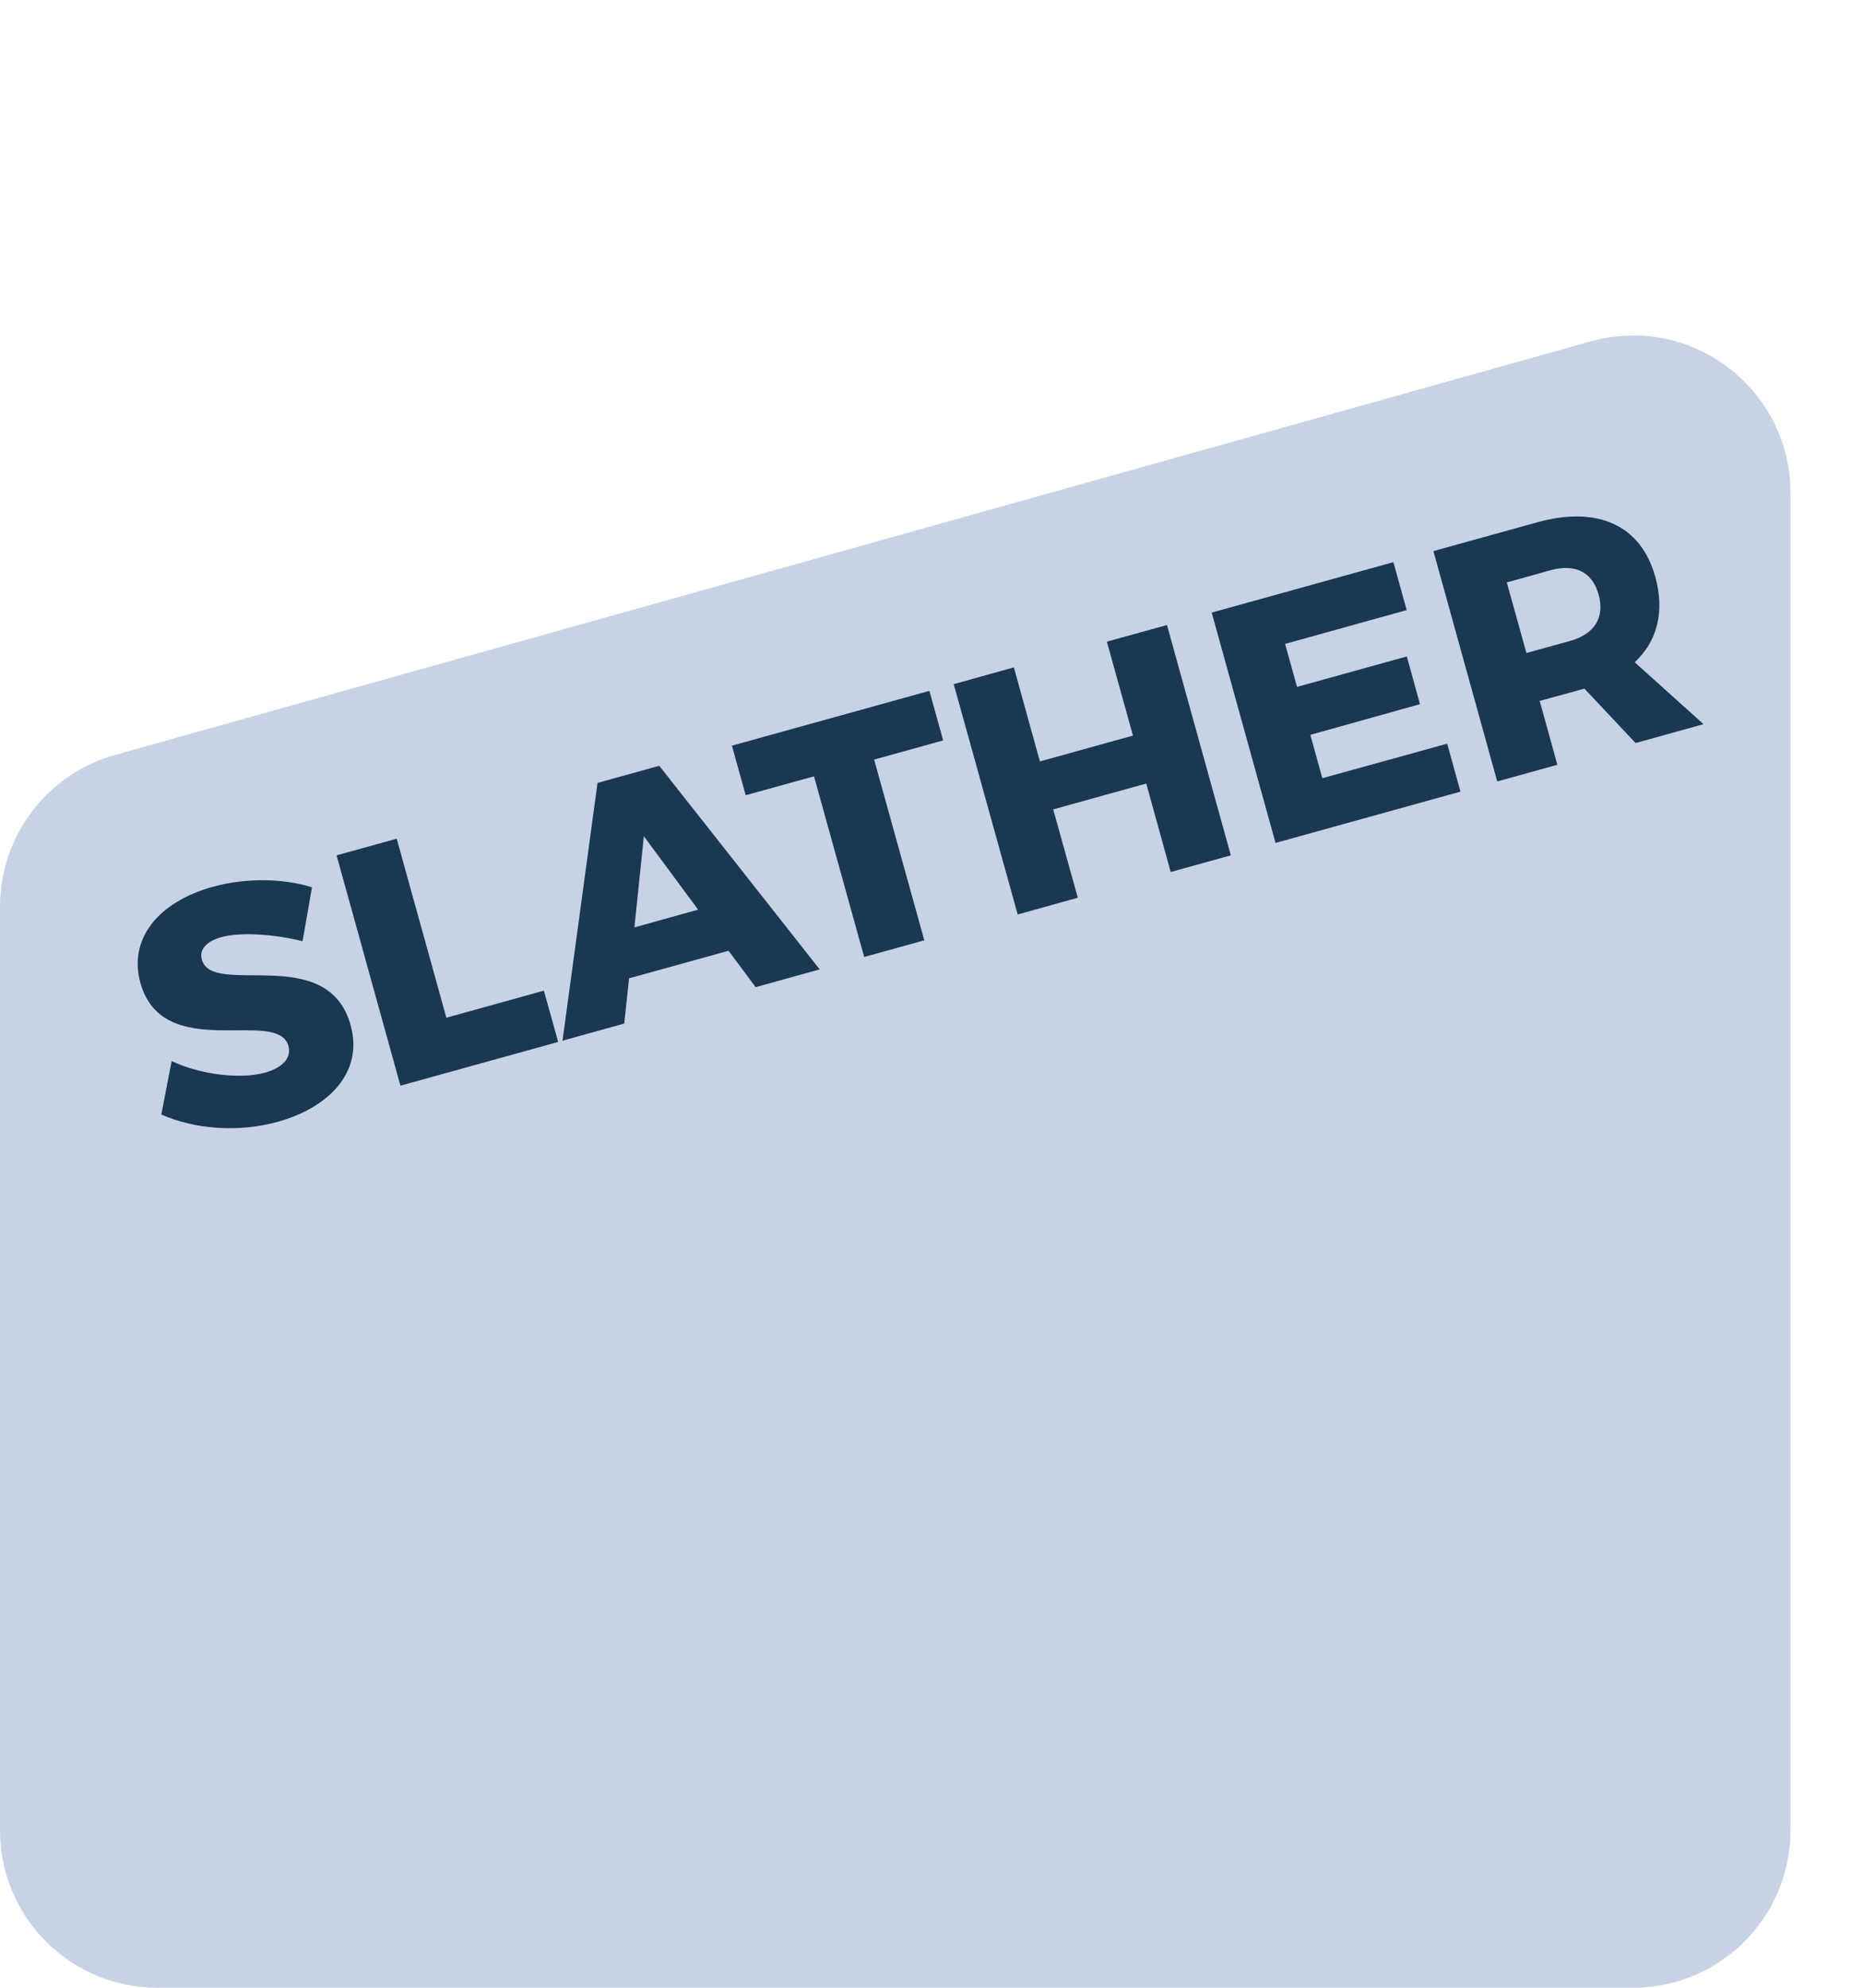 <svg width="15" height="16" viewBox="0 0 15 16" fill="none" xmlns="http://www.w3.org/2000/svg">
<path d="M0 7.298C0 6.729 0.378 6.231 0.925 6.077L12.807 2.748C13.615 2.521 14.416 3.129 14.416 3.968V14.733C14.416 15.433 13.848 16 13.149 16H1.267C0.567 16 0 15.433 0 14.733V7.298Z" fill="#C7D3E5"/>
<path d="M2.436 7.576L2.512 7.142C2.284 7.071 1.986 7.063 1.714 7.138C1.267 7.262 1.034 7.563 1.13 7.91C1.312 8.566 2.235 8.105 2.322 8.419C2.349 8.517 2.274 8.595 2.131 8.635C1.938 8.688 1.618 8.652 1.382 8.541L1.299 8.971C1.572 9.092 1.926 9.116 2.235 9.03C2.648 8.916 2.928 8.63 2.823 8.252C2.638 7.585 1.71 8.031 1.625 7.724C1.602 7.639 1.667 7.576 1.783 7.543C1.937 7.501 2.209 7.519 2.436 7.576ZM2.71 6.885L3.224 8.739L4.494 8.387L4.379 7.974L3.594 8.192L3.194 6.751L2.71 6.885ZM6.084 7.946L6.6 7.803L5.308 6.164L4.811 6.302L4.529 8.377L5.026 8.239L5.065 7.875L5.866 7.653L6.084 7.946ZM5.108 7.465L5.184 6.731L5.621 7.322L5.108 7.465ZM5.893 6.002L6.004 6.401L6.554 6.249L6.958 7.703L7.442 7.569L7.038 6.114L7.594 5.96L7.483 5.561L5.893 6.002ZM7.679 5.507L8.194 7.361L8.678 7.226L8.48 6.515L9.229 6.307L9.426 7.019L9.91 6.885L9.396 5.031L8.912 5.165L9.122 5.921L8.373 6.129L8.163 5.372L7.679 5.507ZM9.756 4.931L10.27 6.785L11.759 6.372L11.652 5.986L10.647 6.264L10.55 5.915L11.433 5.668L11.327 5.284L10.443 5.529L10.347 5.183L11.326 4.911L11.219 4.525L9.756 4.931ZM13.716 5.829L13.162 5.331C13.345 5.16 13.405 4.921 13.327 4.641C13.212 4.229 12.866 4.068 12.374 4.205L11.541 4.436L12.055 6.29L12.539 6.156L12.397 5.642L12.746 5.546L12.757 5.543L13.169 5.981L13.716 5.829ZM12.132 4.688L12.484 4.59C12.68 4.536 12.82 4.602 12.871 4.785C12.923 4.972 12.837 5.104 12.642 5.159L12.29 5.256L12.132 4.688Z" fill="#1A3753"/>
</svg>
